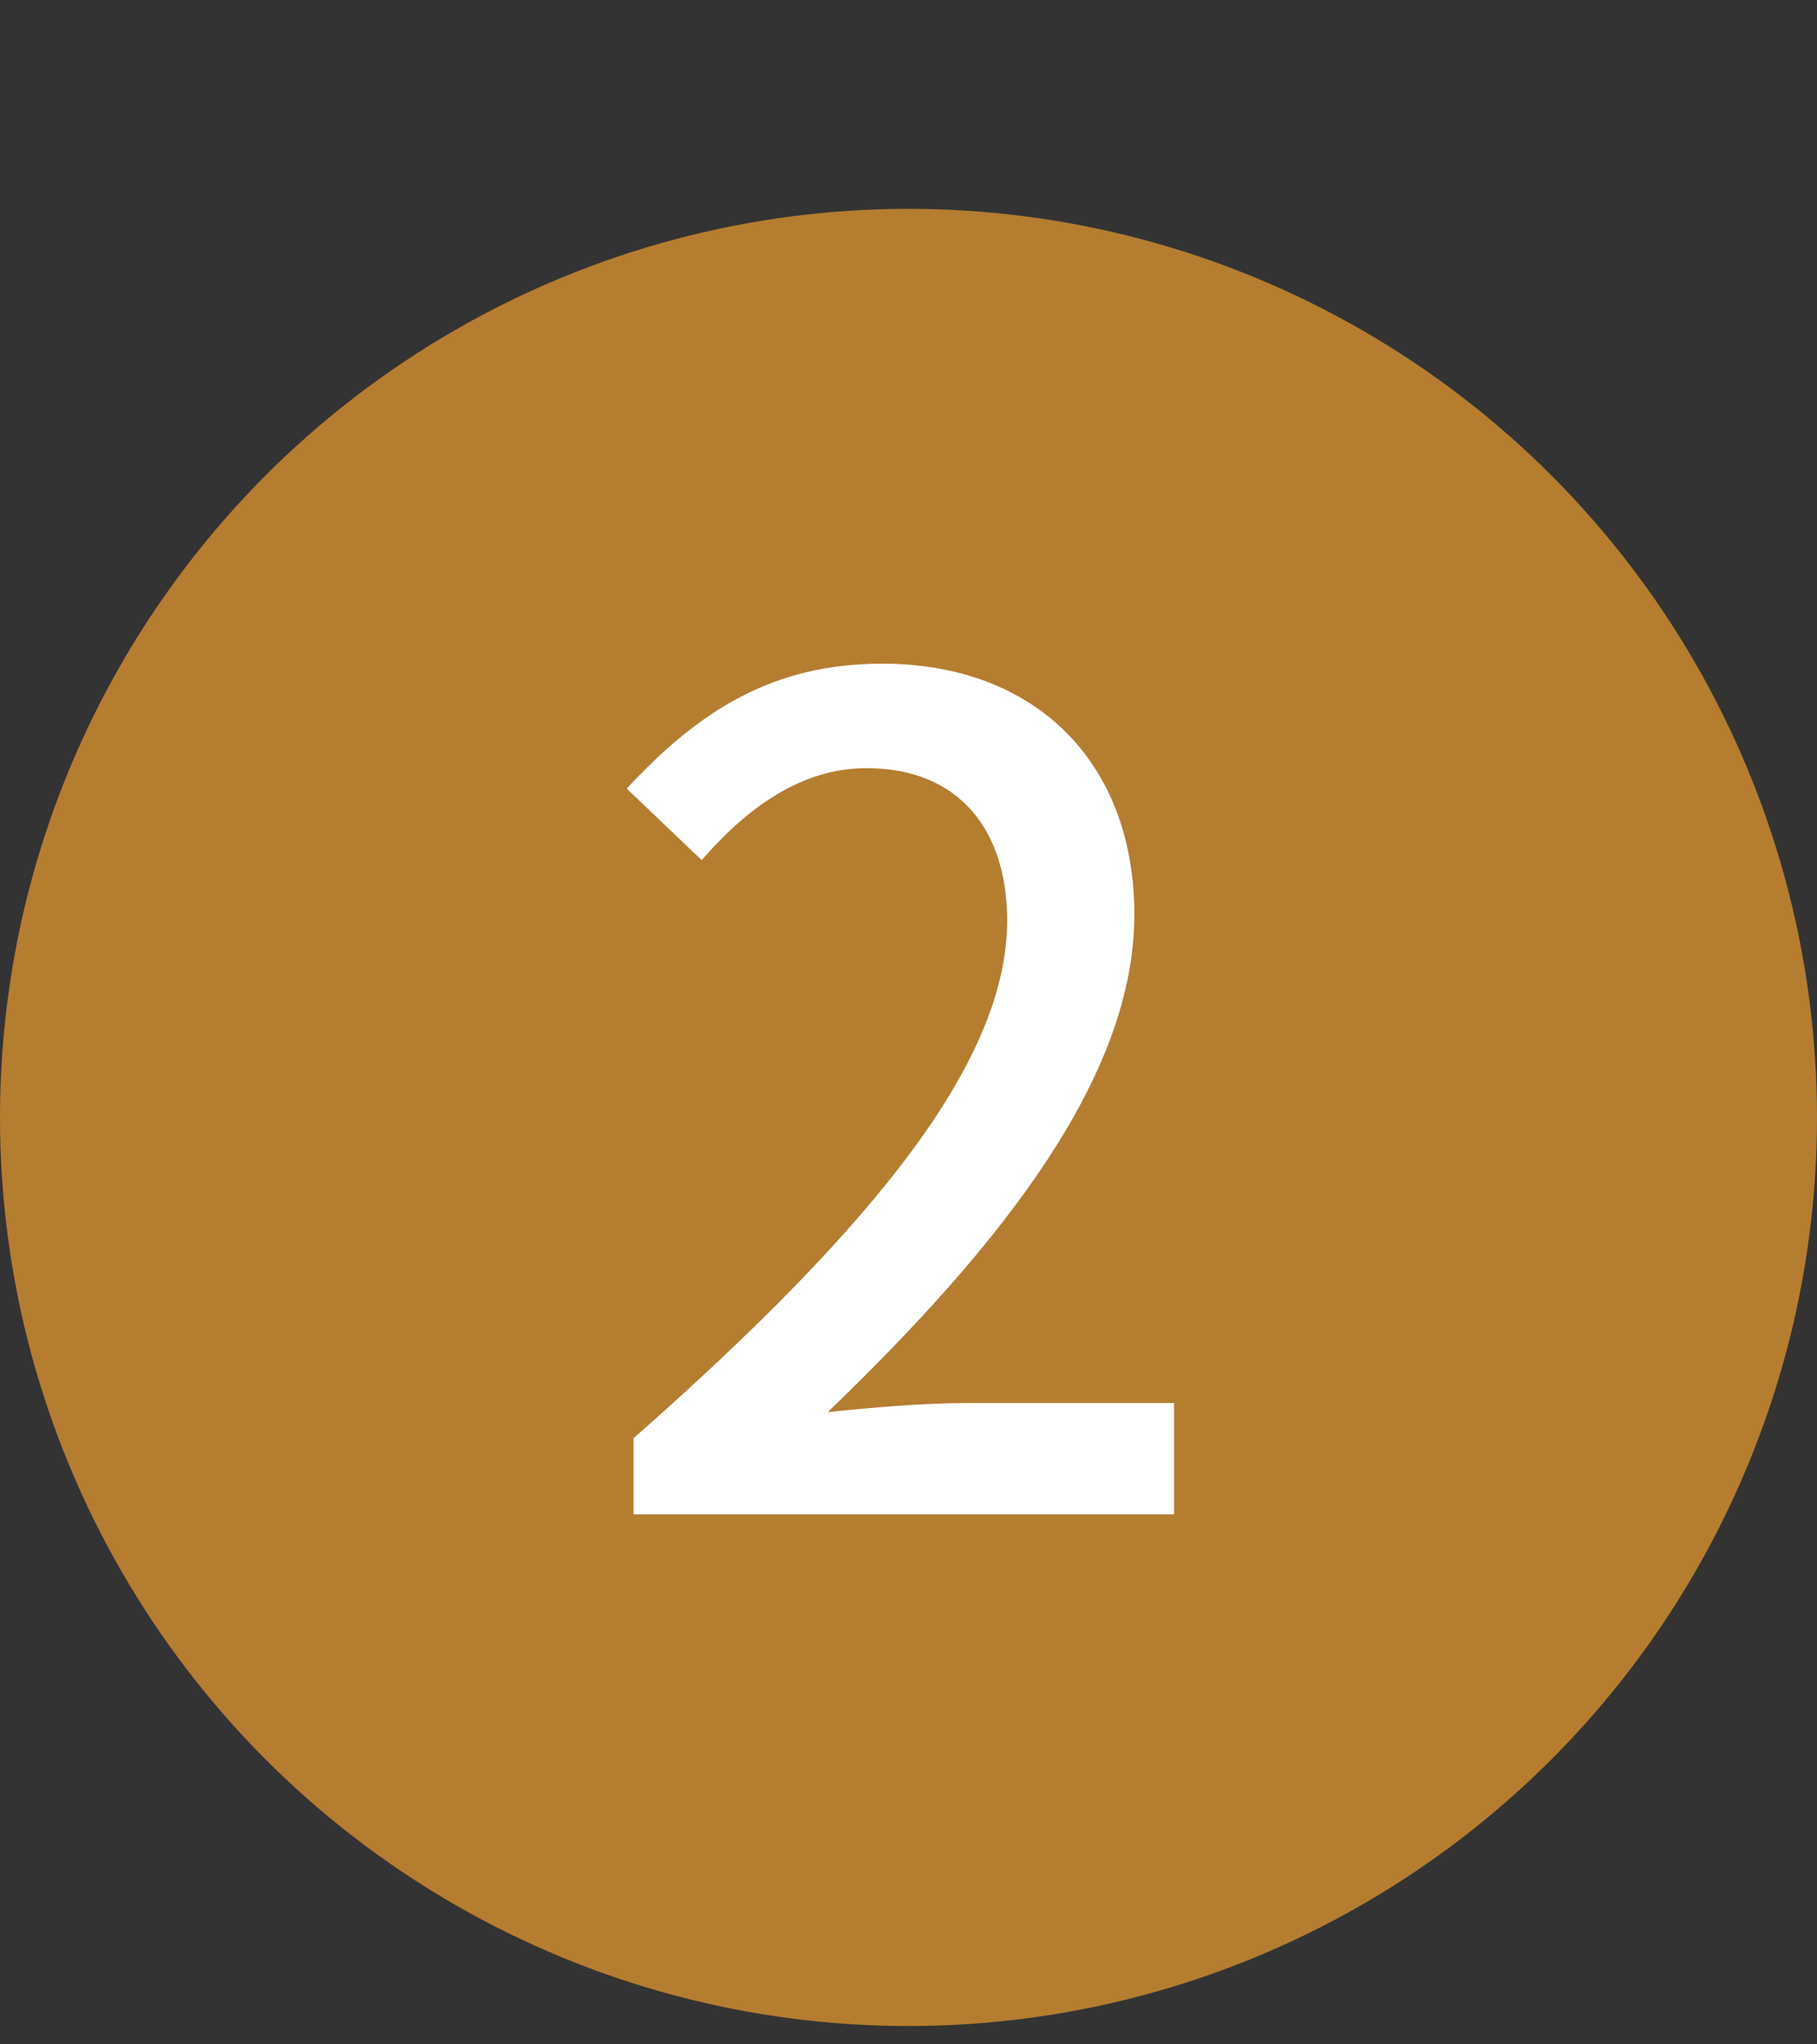 <svg xmlns="http://www.w3.org/2000/svg" width="24" height="27" fill="none"><rect width="100%" height="100%" fill="#333333" stroke="none"/><circle cx="12" cy="14.758" r="12" fill="#B57D30"/><path fill="#fff" d="M8.368 20v-1.005c3.27-2.88 4.935-5.025 4.935-6.84 0-1.185-.63-2.01-1.86-2.01-.87 0-1.59.54-2.175 1.215l-.99-.945c.96-1.035 1.935-1.65 3.375-1.65 2.025 0 3.33 1.305 3.33 3.315 0 2.115-1.71 4.32-4.05 6.57.57-.06 1.275-.12 1.815-.12h2.76V20h-7.14Z"/></svg>